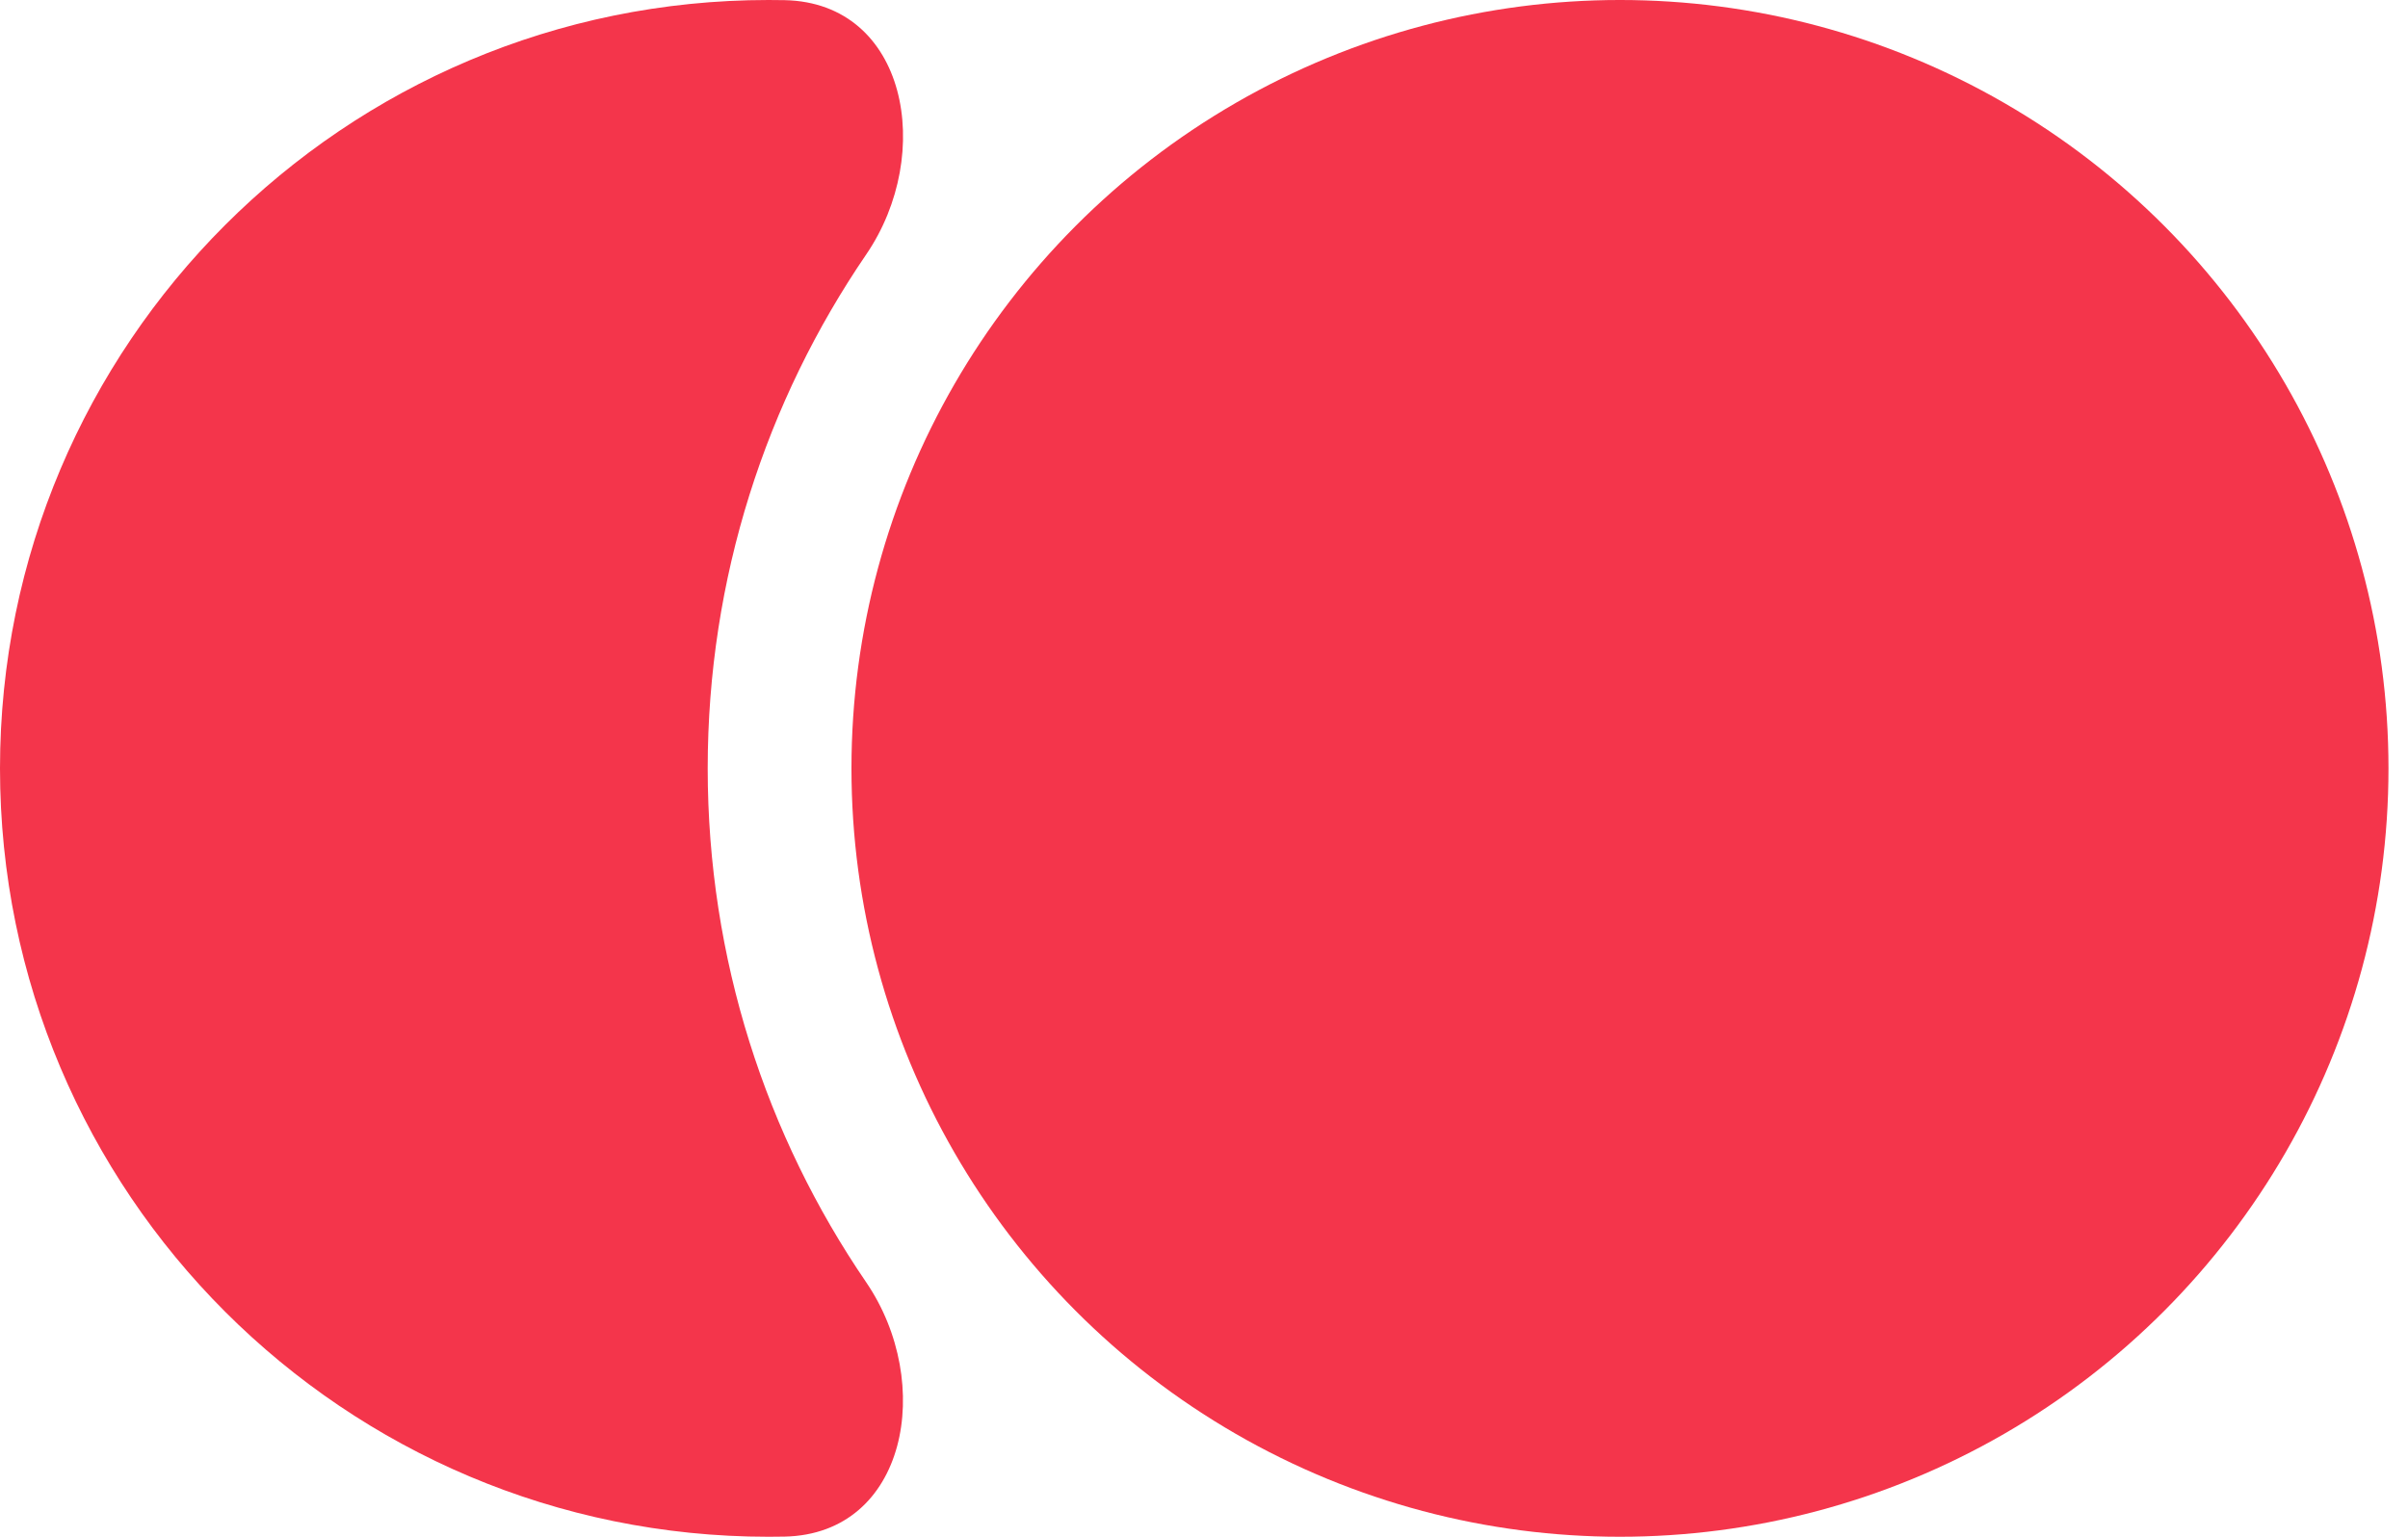 <?xml version="1.0" encoding="UTF-8"?> <svg xmlns="http://www.w3.org/2000/svg" width="47" height="30" viewBox="0 0 47 30" fill="none"><path data-figma-bg-blur-radius="41.7501" d="M15 0C15.106 0 15.211 0.001 15.316 0.003C17.703 0.053 18.253 2.998 16.906 4.969C14.955 7.826 13.813 11.28 13.813 15.001C13.814 18.721 14.954 22.174 16.905 25.03C18.251 27.001 17.702 29.947 15.315 29.997C15.21 29.999 15.105 30 15 30C6.716 30 3.76272e-05 23.284 0 15C0 6.716 6.716 6.95828e-05 15 0Z" fill="#F4354B"></path><ellipse cx="31.619" cy="15" rx="15" ry="15" fill="#F4354B"></ellipse><defs><clipPath id="bgblur_0_55_1364_clip_path" transform="translate(0 0)"><path d="M15 0C15.106 0 15.211 0.001 15.316 0.003C17.703 0.053 18.253 2.998 16.906 4.969C14.955 7.826 13.813 11.28 13.813 15.001C13.814 18.721 14.954 22.174 16.905 25.03C18.251 27.001 17.702 29.947 15.315 29.997C15.21 29.999 15.105 30 15 30C6.716 30 3.76272e-05 23.284 0 15C0 6.716 6.716 6.95828e-05 15 0Z"></path></clipPath></defs></svg> 